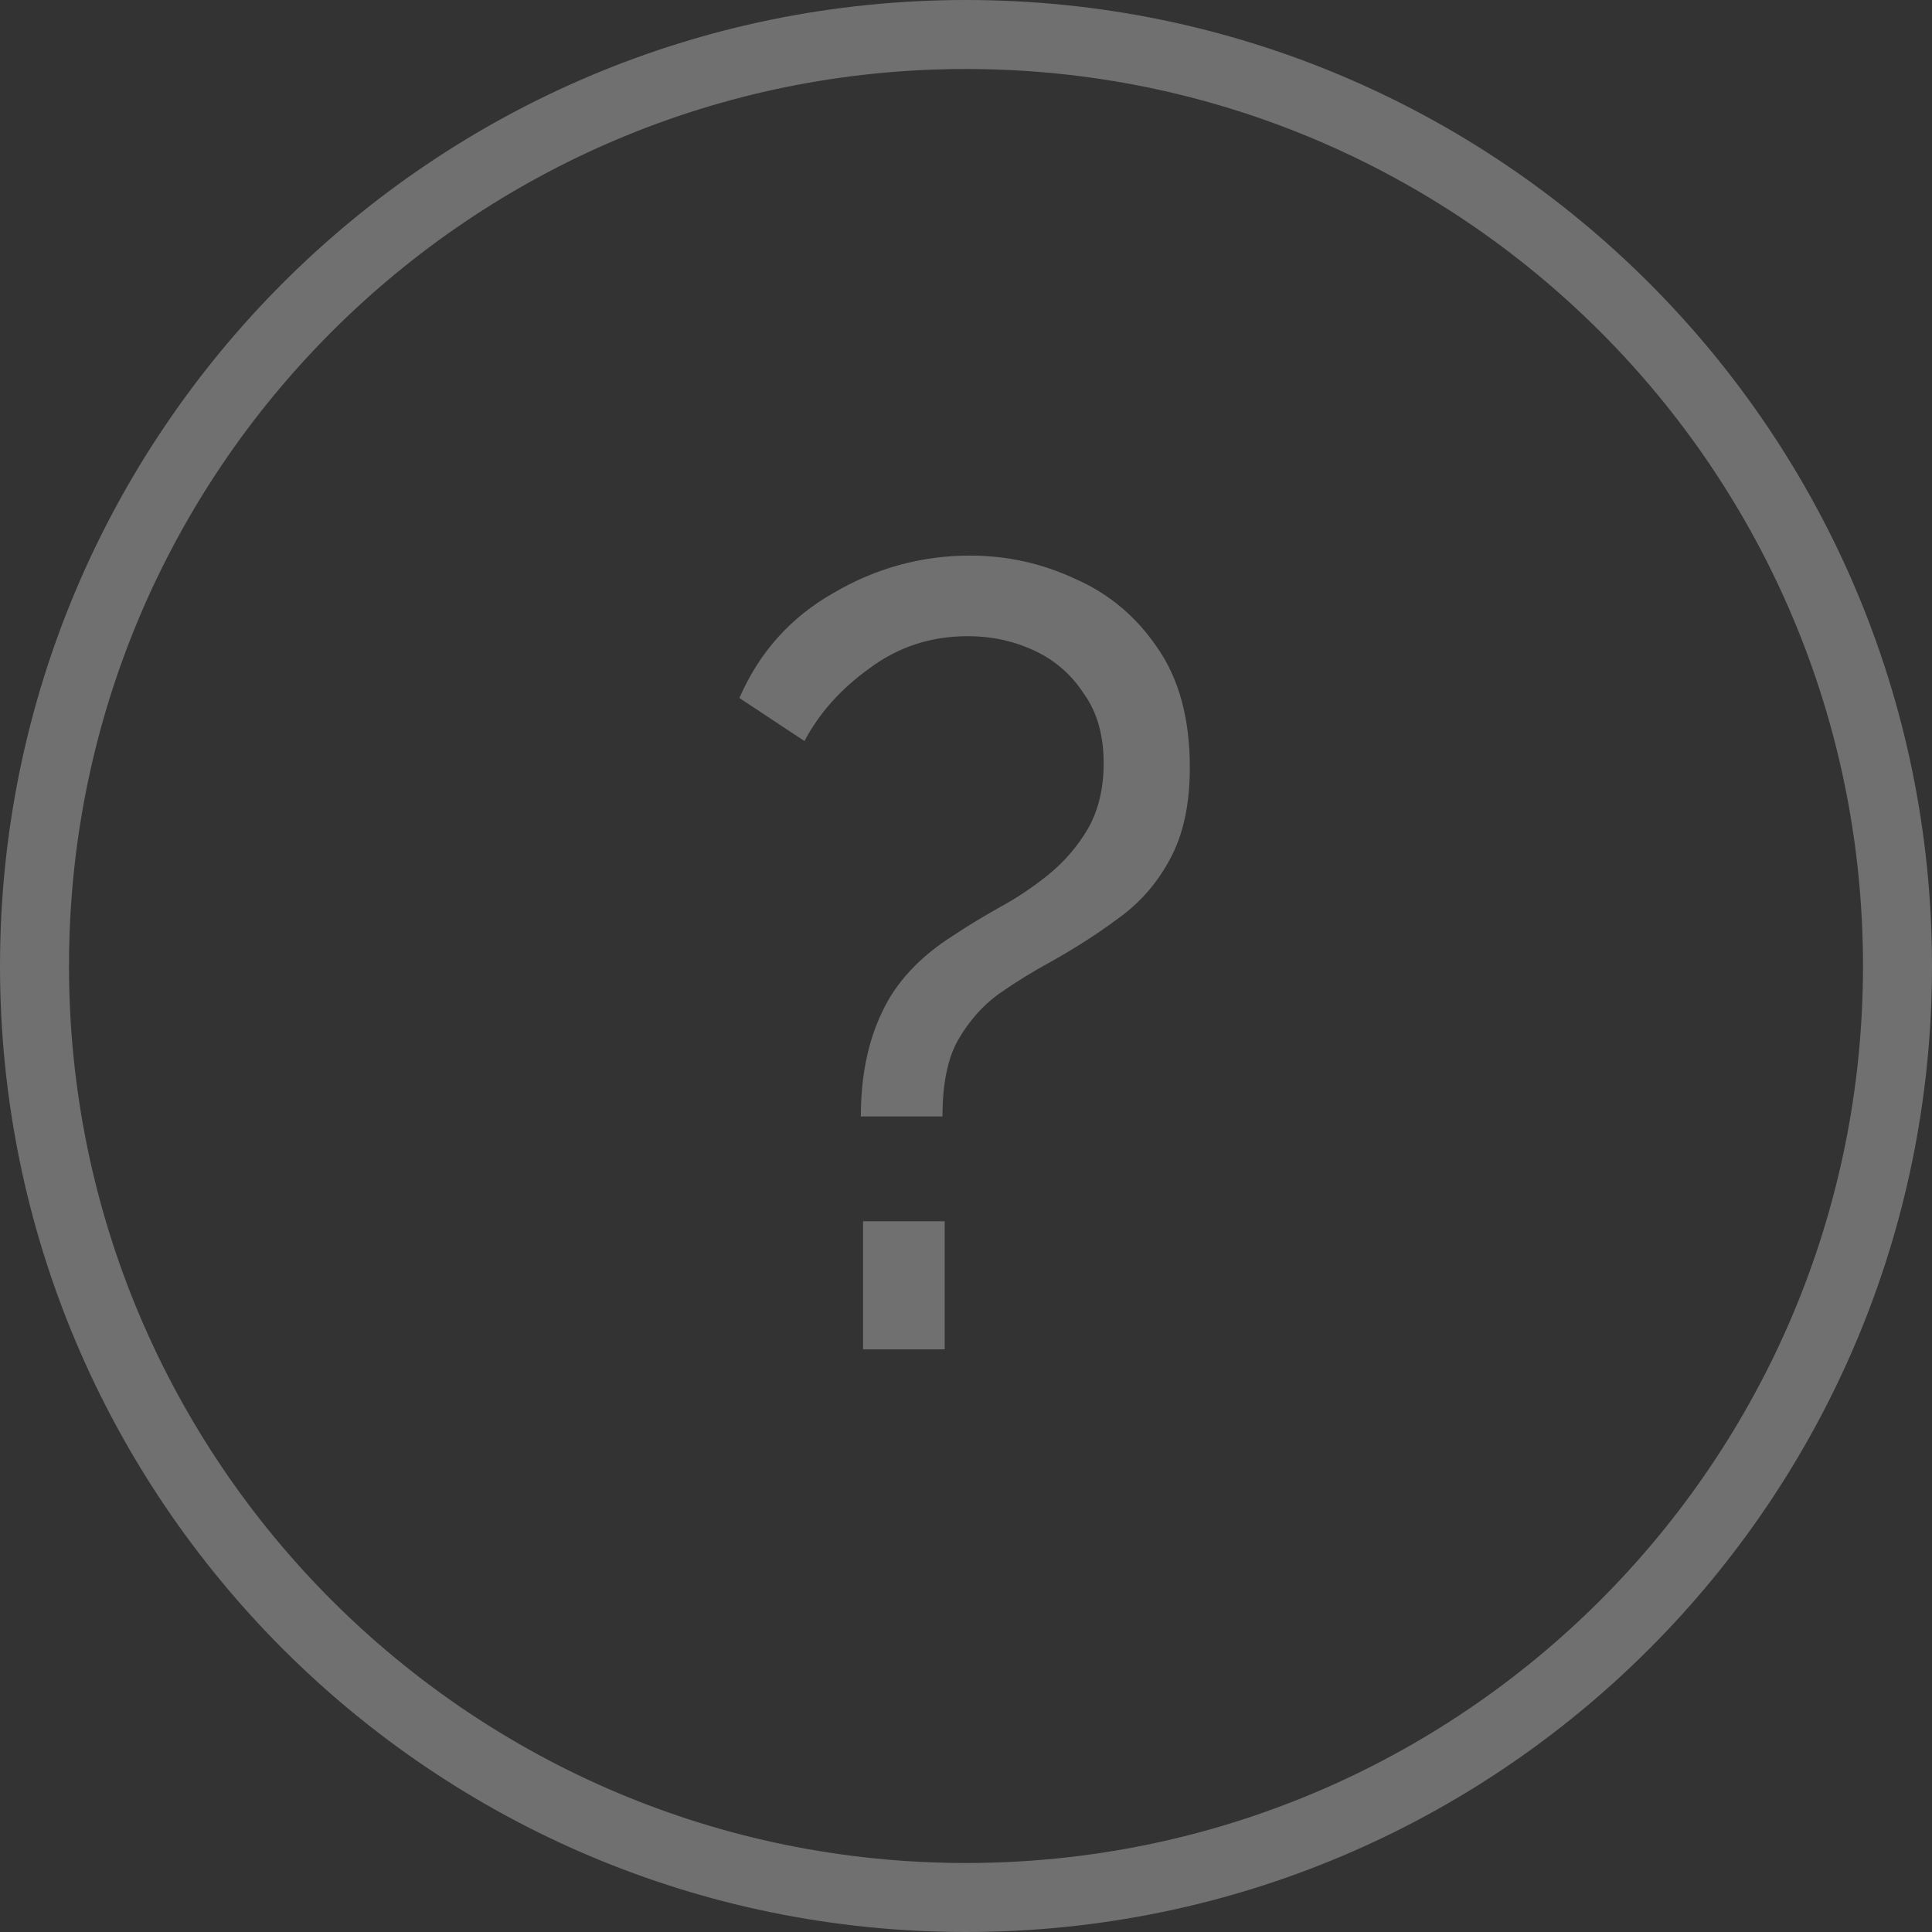 <svg width="28" height="28" viewBox="0 0 28 28" fill="none" xmlns="http://www.w3.org/2000/svg">
<rect x="0" y="0" width="28" height="28" fill="#333333" stroke="none"/>
<path opacity="0.3" d="M12.476 16.18C12.476 15.604 12.577 15.102 12.78 14.676C12.982 14.238 13.329 13.865 13.819 13.556C14.011 13.428 14.23 13.294 14.476 13.156C14.732 13.017 14.972 12.857 15.195 12.676C15.43 12.484 15.622 12.26 15.771 12.004C15.921 11.737 15.995 11.422 15.995 11.06C15.995 10.654 15.899 10.318 15.707 10.052C15.526 9.774 15.286 9.566 14.988 9.428C14.689 9.289 14.369 9.22 14.027 9.22C13.494 9.22 13.02 9.374 12.604 9.684C12.188 9.982 11.873 10.334 11.659 10.74L10.716 10.116C11.004 9.454 11.457 8.948 12.075 8.596C12.694 8.233 13.355 8.052 14.059 8.052C14.593 8.052 15.1 8.164 15.579 8.388C16.07 8.601 16.47 8.937 16.779 9.396C17.089 9.844 17.244 10.42 17.244 11.124C17.244 11.657 17.148 12.1 16.956 12.452C16.774 12.793 16.529 13.076 16.22 13.3C15.921 13.524 15.59 13.737 15.227 13.94C14.972 14.078 14.721 14.233 14.476 14.404C14.241 14.574 14.043 14.798 13.883 15.076C13.734 15.342 13.659 15.71 13.659 16.18H12.476ZM12.508 19.556V17.7H13.691V19.556H12.508Z" fill="white"/>
<path opacity="0.3" d="M14 27.5C21.456 27.5 27.5 21.456 27.5 14C27.5 6.544 21.456 0.5 14 0.5C6.544 0.5 0.5 6.544 0.5 14C0.5 21.456 6.544 27.5 14 27.5Z" stroke="white"/>
</svg>
